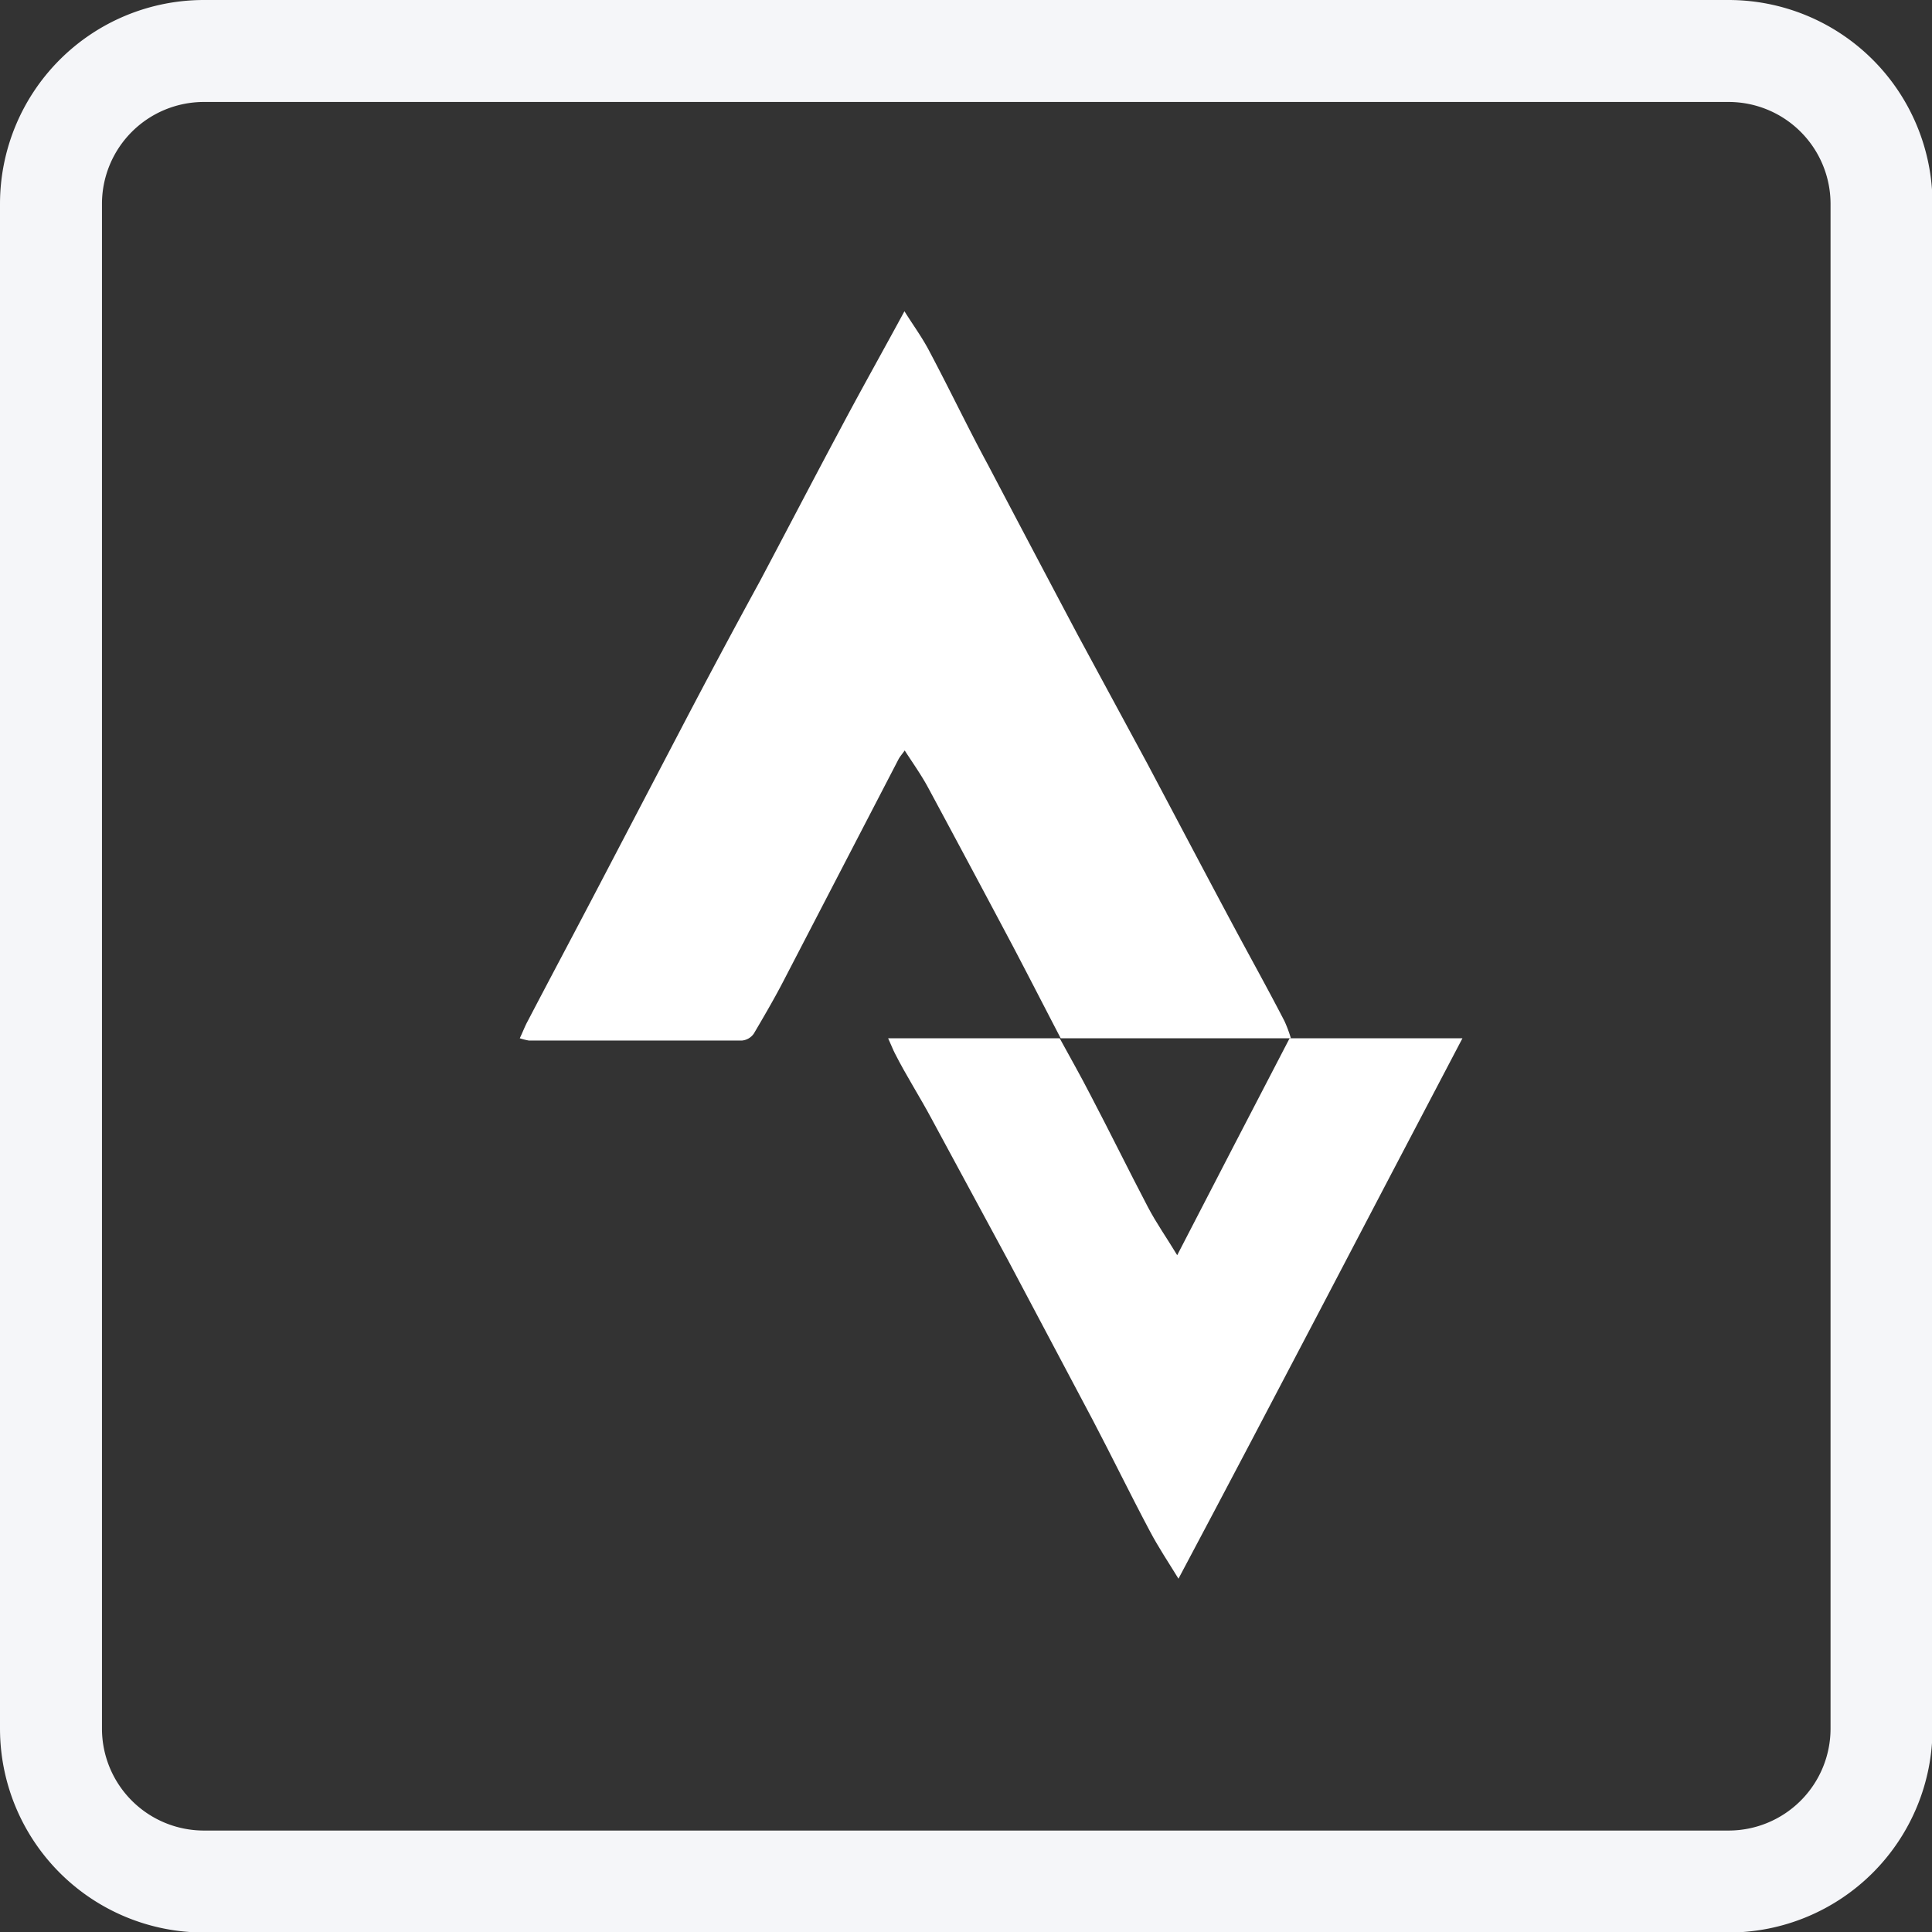 <svg id="Layer_1" data-name="Layer 1" xmlns="http://www.w3.org/2000/svg" viewBox="0 0 75.79 75.79"><rect x="0" y="0" width="75.79" height="75.79" fill="#333333" stroke="none"/><defs><style>.cls-1{fill:#fff;}.cls-2{fill:none;stroke:#f5f6f9;stroke-linecap:round;stroke-miterlimit:10;stroke-width:4px;}</style></defs><path class="cls-1" d="M41.61,40.73c-.63-1.21-1.25-2.42-1.88-3.62Q38.08,34,36.4,30.88c-.26-.48-.58-.93-.91-1.44-.09.13-.18.23-.24.34L30.7,38.55c-.35.67-.73,1.32-1.13,2a.64.64,0,0,1-.47.27c-2.78,0-5.57,0-8.35,0a2.6,2.6,0,0,1-.36-.09c.12-.25.2-.47.31-.67.93-1.78,1.88-3.56,2.81-5.34l3.3-6.31q1.47-2.81,3-5.61c1.06-2,2.1-4,3.17-6,.8-1.51,1.64-3,2.5-4.59.35.56.72,1.06,1,1.61.78,1.47,1.51,3,2.28,4.42q1.76,3.35,3.52,6.67L45,29.94c1.13,2.13,2.25,4.26,3.39,6.39.67,1.25,1.36,2.49,2,3.73a5.4,5.4,0,0,1,.25.67v0c-2.11,0-4.22,0-6.34,0-.89,0-1.79,0-2.68,0Z"/><path class="cls-1" d="M50.61,40.73h6.76C53.63,47.84,50,54.84,46.23,61.93c-.41-.67-.8-1.25-1.13-1.88-.76-1.43-1.47-2.89-2.22-4.32l-3.34-6.3-3-5.55c-.46-.86-1-1.7-1.43-2.55-.08-.15-.14-.32-.27-.6h6.73v0c.41.75.83,1.49,1.22,2.25.76,1.45,1.48,2.92,2.24,4.37.33.63.74,1.21,1.15,1.89,1.49-2.89,2.95-5.7,4.41-8.51Z"/><path class="cls-2" d="M67.81,2H8A6,6,0,0,0,2,8V67.81a6,6,0,0,0,6,6H67.81a6,6,0,0,0,6-6V8A6,6,0,0,0,67.81,2Z"/></svg>